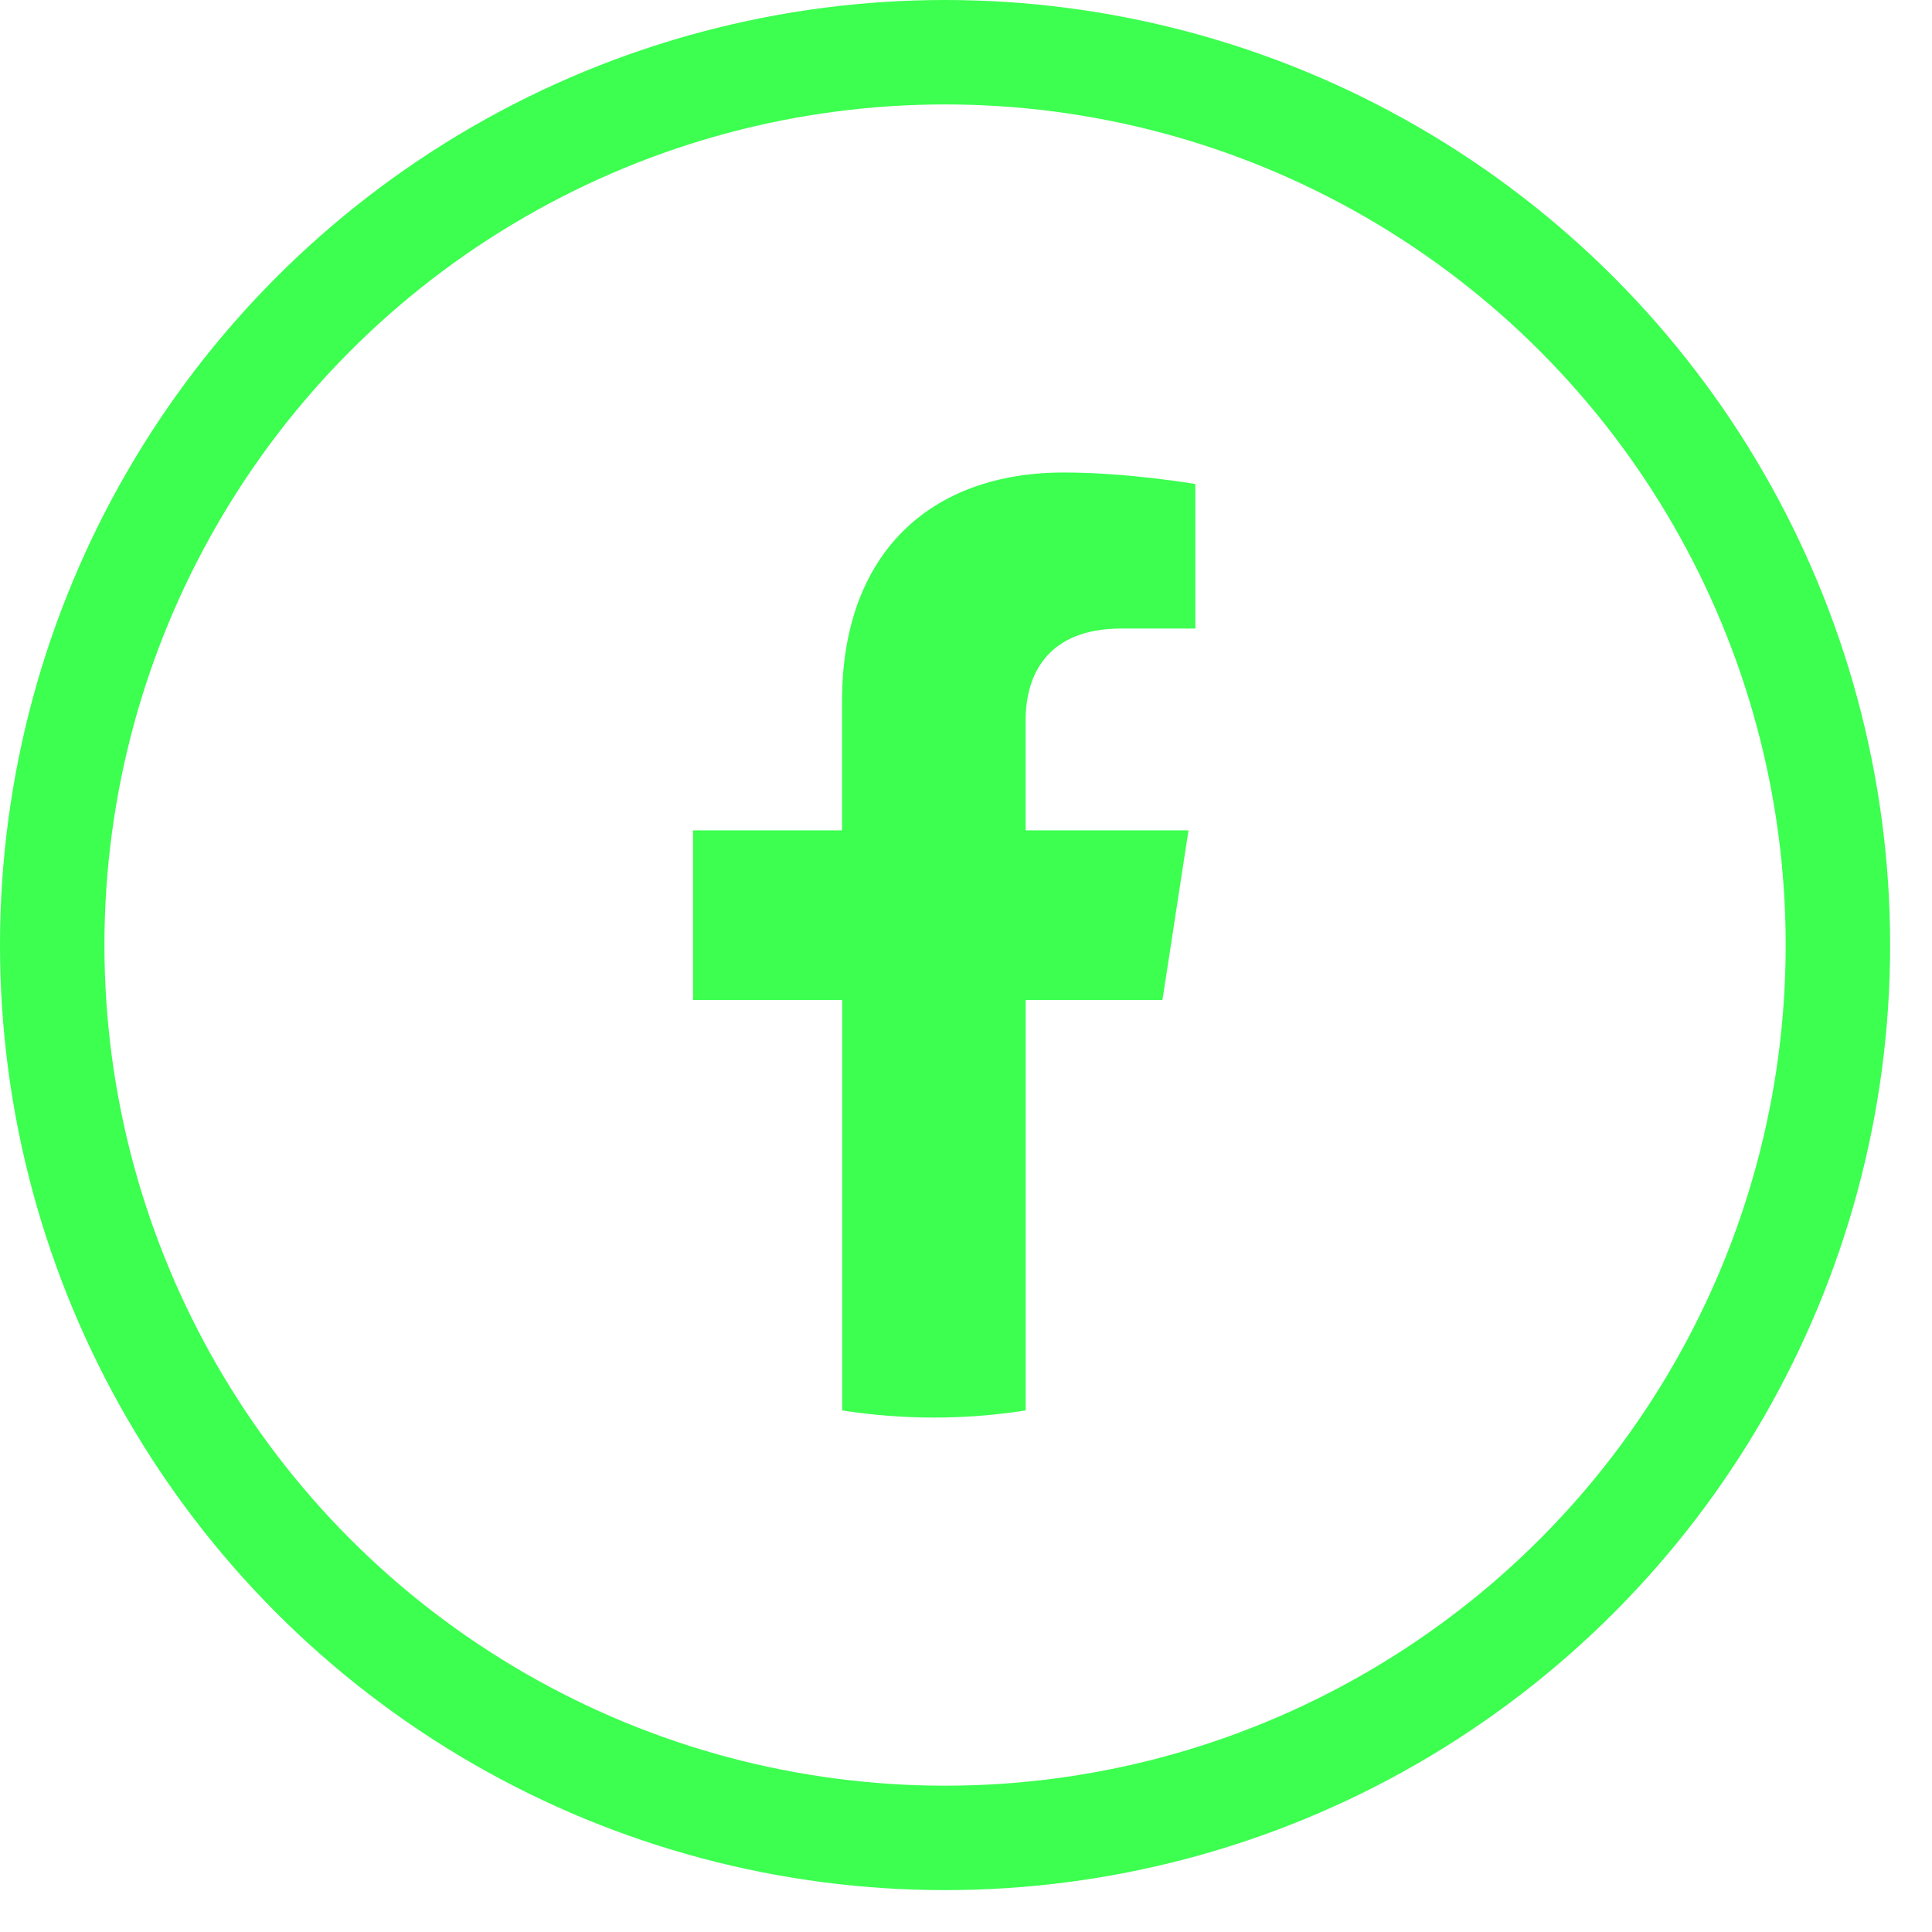 <svg width="37" height="37" viewBox="0 0 37 37" fill="none" xmlns="http://www.w3.org/2000/svg">
<circle cx="18.099" cy="18.099" r="17.099" stroke="#3CFF50" stroke-width="2"/>
<path d="M22.262 19.152L22.761 15.902H19.642V13.793C19.642 12.903 20.076 12.037 21.474 12.037H22.892V9.269C22.892 9.269 21.606 9.049 20.375 9.049C17.806 9.049 16.126 10.605 16.126 13.424V15.902H13.272V19.152H16.128V27.011C16.701 27.101 17.288 27.148 17.886 27.148C18.484 27.148 19.07 27.101 19.643 27.011V19.152H22.264H22.262Z" fill="#3CFF50"/>
</svg>
